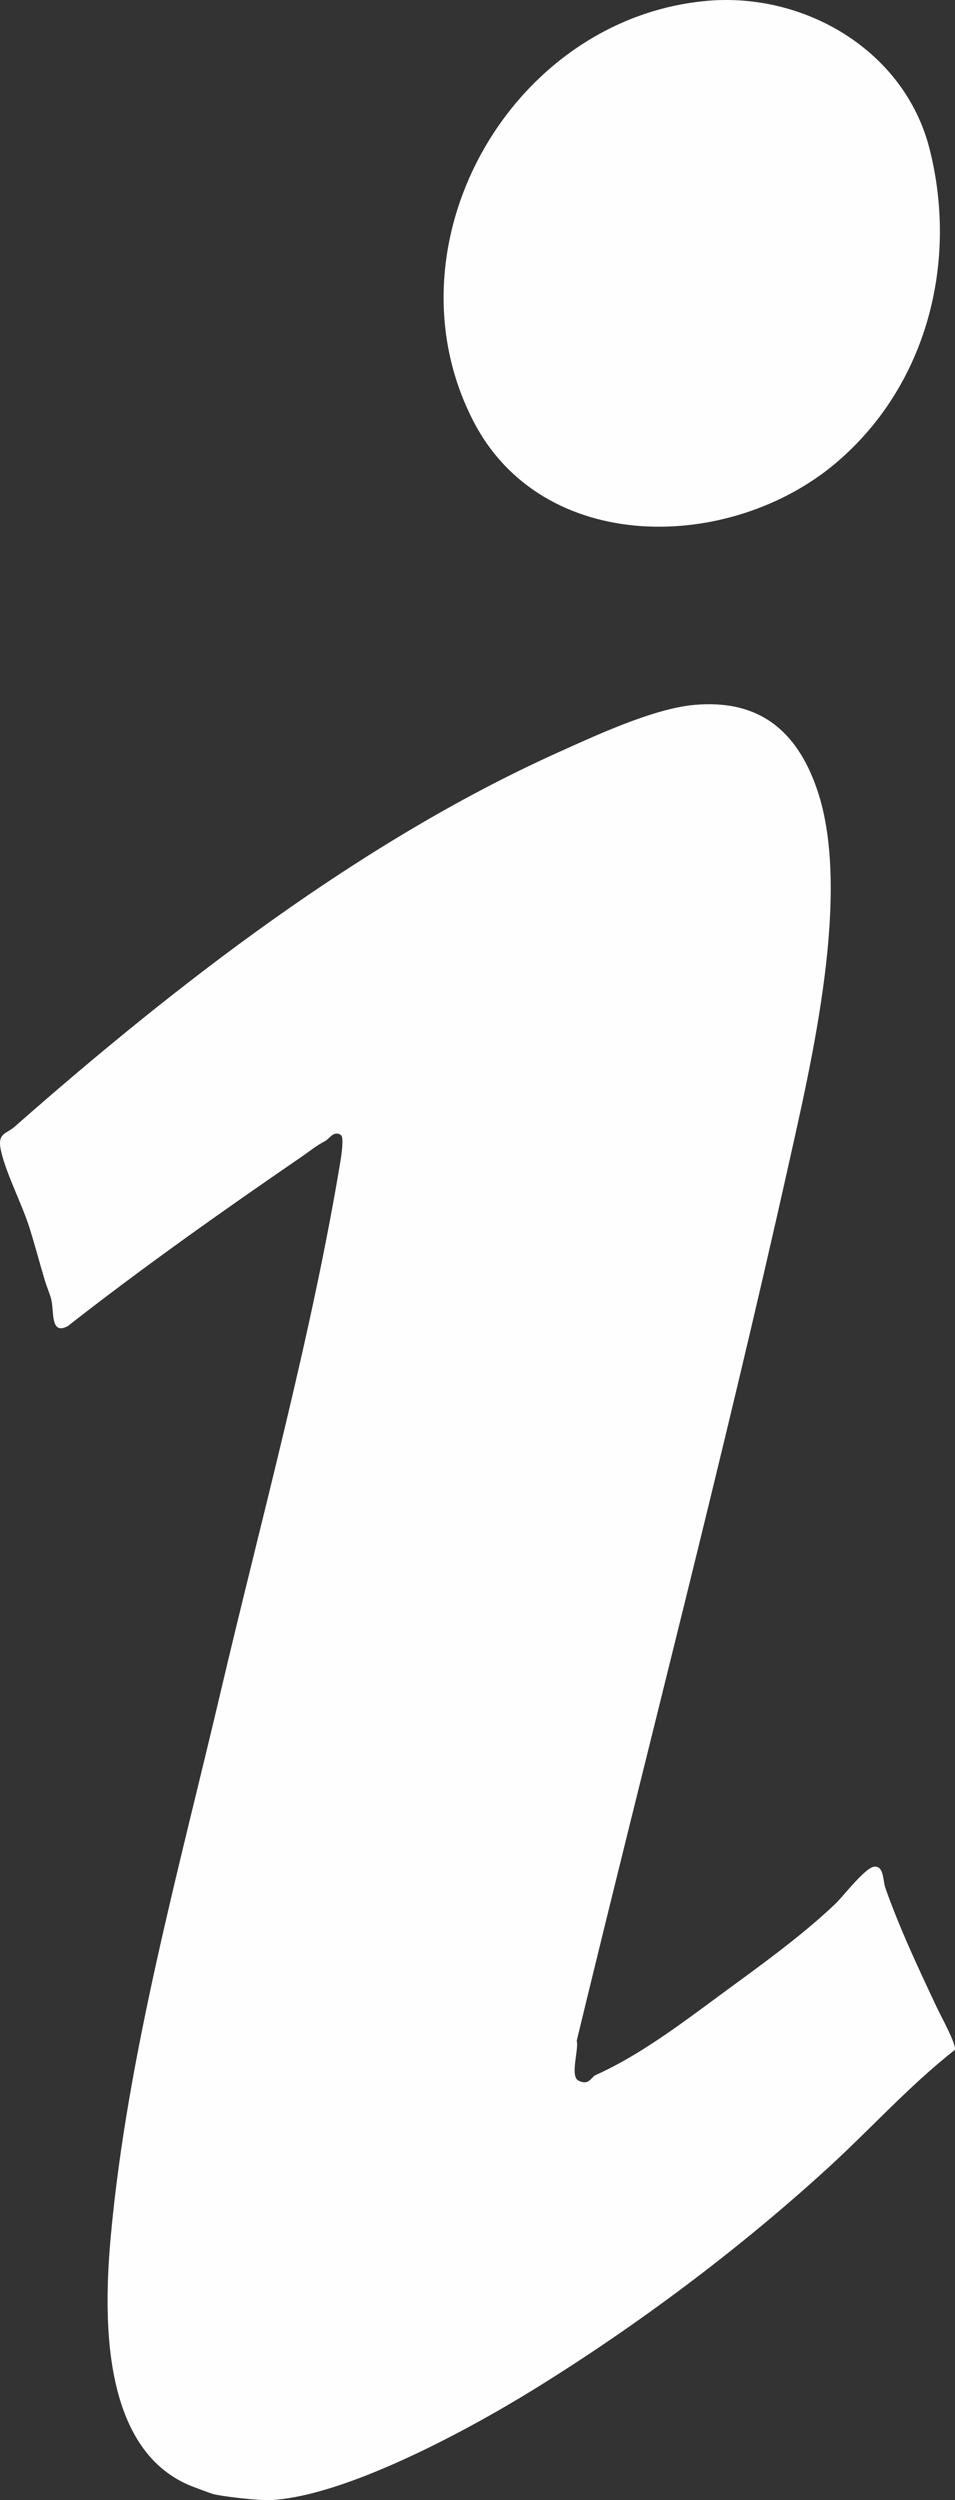 <?xml version="1.0" encoding="UTF-8"?>
<svg id="Layer_1" data-name="Layer 1" xmlns="http://www.w3.org/2000/svg" viewBox="0 0 502.124 1314.253">
  <rect x="0" y="0" width="502.124" height="1314.253" fill="#333333" stroke="none"/>
  <defs>
    <style>
      .cls-1 {
        fill: #fefefe;
      }
    </style>
  </defs>
  <path class="cls-1" d="M365.018,370.544c33.855-3.021,54.006,13.292,64.678,44.725,18.216,53.655-3.014,142.927-15.242,197.711-34.322,153.772-74.221,306.748-111.23,459.77,1.243,4.63-3.752,18.669.987,20.996,5.564,2.732,6.554-1.887,9.018-2.991,23.637-10.59,46.015-27.781,67.46-43.54,19.379-14.241,40.927-29.675,58.544-46.456,4.197-3.998,15.779-19.273,20.574-19.531,5.052-.272,4.353,7.394,5.708,11.222,7.688,21.716,17.569,42.642,27.103,62.897,1.9,4.036,10.251,19.188,9.452,22.175-23.647,18.57-43.746,40.972-65.837,61.238-47.112,43.219-101.439,83.858-155.669,117.331-34.562,21.333-99.299,56.421-138.853,58.144-5.482.239-24.644-1.88-29.751-3.229-.882-.233-10.426-3.782-11.697-4.303-47.097-19.282-45.846-88.837-42.033-130.946,8.603-94.992,36.079-193.944,57.75-286.25,21.403-91.162,47.703-186.743,63.004-278.996.416-2.511,1.989-12.637.303-13.831-3.732-2.643-6.025,1.838-8.139,2.994-5.618,3.071-7.573,4.956-12.597,8.404-41.754,28.653-82.979,57.766-122.956,89.036-9.248,4.945-7.073-7.899-8.649-14.093-.69-2.712-2.328-6.564-3.285-9.715-2.664-8.776-5.25-18.681-8.139-27.861-3.974-12.627-12.491-28.788-15.083-40.923-1.923-9.001,2.842-8.366,7.283-12.274,84.869-74.696,181.871-149.88,285.413-196.587,19.8-8.932,50.419-23.201,71.884-25.116Z"/>
  <path class="cls-1" d="M371.035.507c51.753-4.889,104.565,25.956,117.704,77.72,15.21,59.927-1.575,124.682-49.049,164.989-55.53,47.147-154.374,49.1-190.902-22.039C201.374,128.837,268.169,10.224,371.035.507Z"/>
</svg>